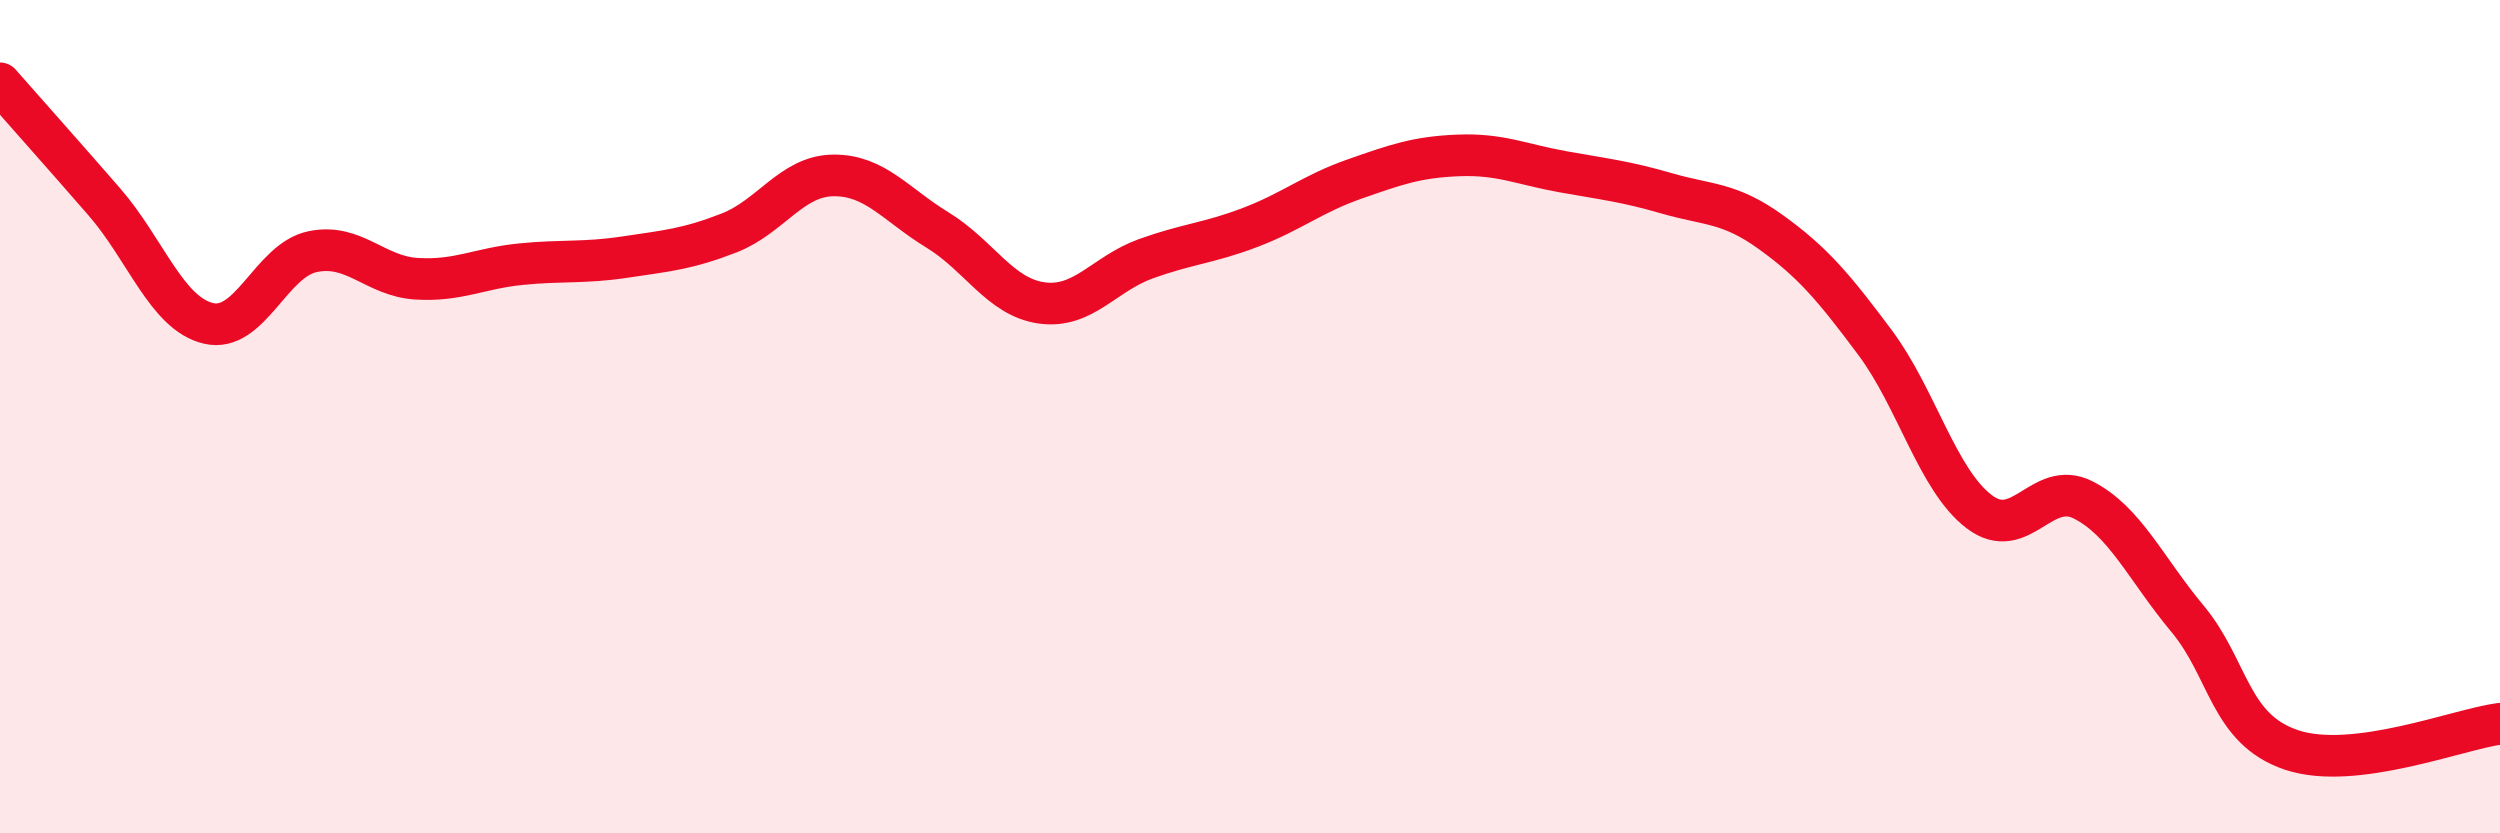 
    <svg width="60" height="20" viewBox="0 0 60 20" xmlns="http://www.w3.org/2000/svg">
      <path
        d="M 0,2 C 0.5,2.57 1.5,3.69 2.5,4.84 C 3.5,5.99 4,7.52 5,7.76 C 6,8 6.5,6.25 7.5,6.04 C 8.5,5.83 9,6.63 10,6.69 C 11,6.75 11.5,6.44 12.5,6.34 C 13.5,6.24 14,6.32 15,6.17 C 16,6.02 16.5,5.98 17.5,5.59 C 18.5,5.2 19,4.22 20,4.21 C 21,4.2 21.5,4.91 22.5,5.52 C 23.5,6.13 24,7.13 25,7.27 C 26,7.41 26.5,6.57 27.5,6.21 C 28.5,5.85 29,5.84 30,5.46 C 31,5.08 31.5,4.65 32.5,4.3 C 33.5,3.95 34,3.77 35,3.73 C 36,3.69 36.5,3.94 37.5,4.12 C 38.5,4.3 39,4.35 40,4.64 C 41,4.93 41.5,4.85 42.5,5.57 C 43.5,6.29 44,6.88 45,8.22 C 46,9.56 46.5,11.52 47.5,12.28 C 48.5,13.04 49,11.49 50,12 C 51,12.51 51.5,13.65 52.5,14.85 C 53.5,16.05 53.5,17.5 55,18 C 56.5,18.5 59,17.5 60,17.37L60 20L0 20Z"
        fill="#EB0A25"
        opacity="0.1"
        stroke-linecap="round"
        stroke-linejoin="round"
      />
      <path
        d="M 0,2 C 0.5,2.57 1.5,3.69 2.5,4.84 C 3.5,5.99 4,7.52 5,7.76 C 6,8 6.5,6.25 7.5,6.04 C 8.5,5.83 9,6.63 10,6.69 C 11,6.75 11.5,6.44 12.5,6.34 C 13.5,6.24 14,6.32 15,6.17 C 16,6.02 16.5,5.98 17.5,5.59 C 18.5,5.2 19,4.22 20,4.21 C 21,4.2 21.5,4.91 22.5,5.52 C 23.5,6.13 24,7.13 25,7.27 C 26,7.41 26.5,6.57 27.5,6.21 C 28.5,5.85 29,5.84 30,5.46 C 31,5.08 31.5,4.65 32.5,4.3 C 33.5,3.95 34,3.77 35,3.73 C 36,3.69 36.5,3.94 37.5,4.12 C 38.5,4.3 39,4.35 40,4.64 C 41,4.93 41.5,4.85 42.5,5.57 C 43.5,6.29 44,6.88 45,8.22 C 46,9.56 46.5,11.52 47.5,12.28 C 48.5,13.04 49,11.49 50,12 C 51,12.51 51.5,13.65 52.5,14.85 C 53.5,16.05 53.5,17.5 55,18 C 56.5,18.5 59,17.5 60,17.37"
        stroke="#EB0A25"
        stroke-width="1"
        fill="none"
        stroke-linecap="round"
        stroke-linejoin="round"
      />
    </svg>
  